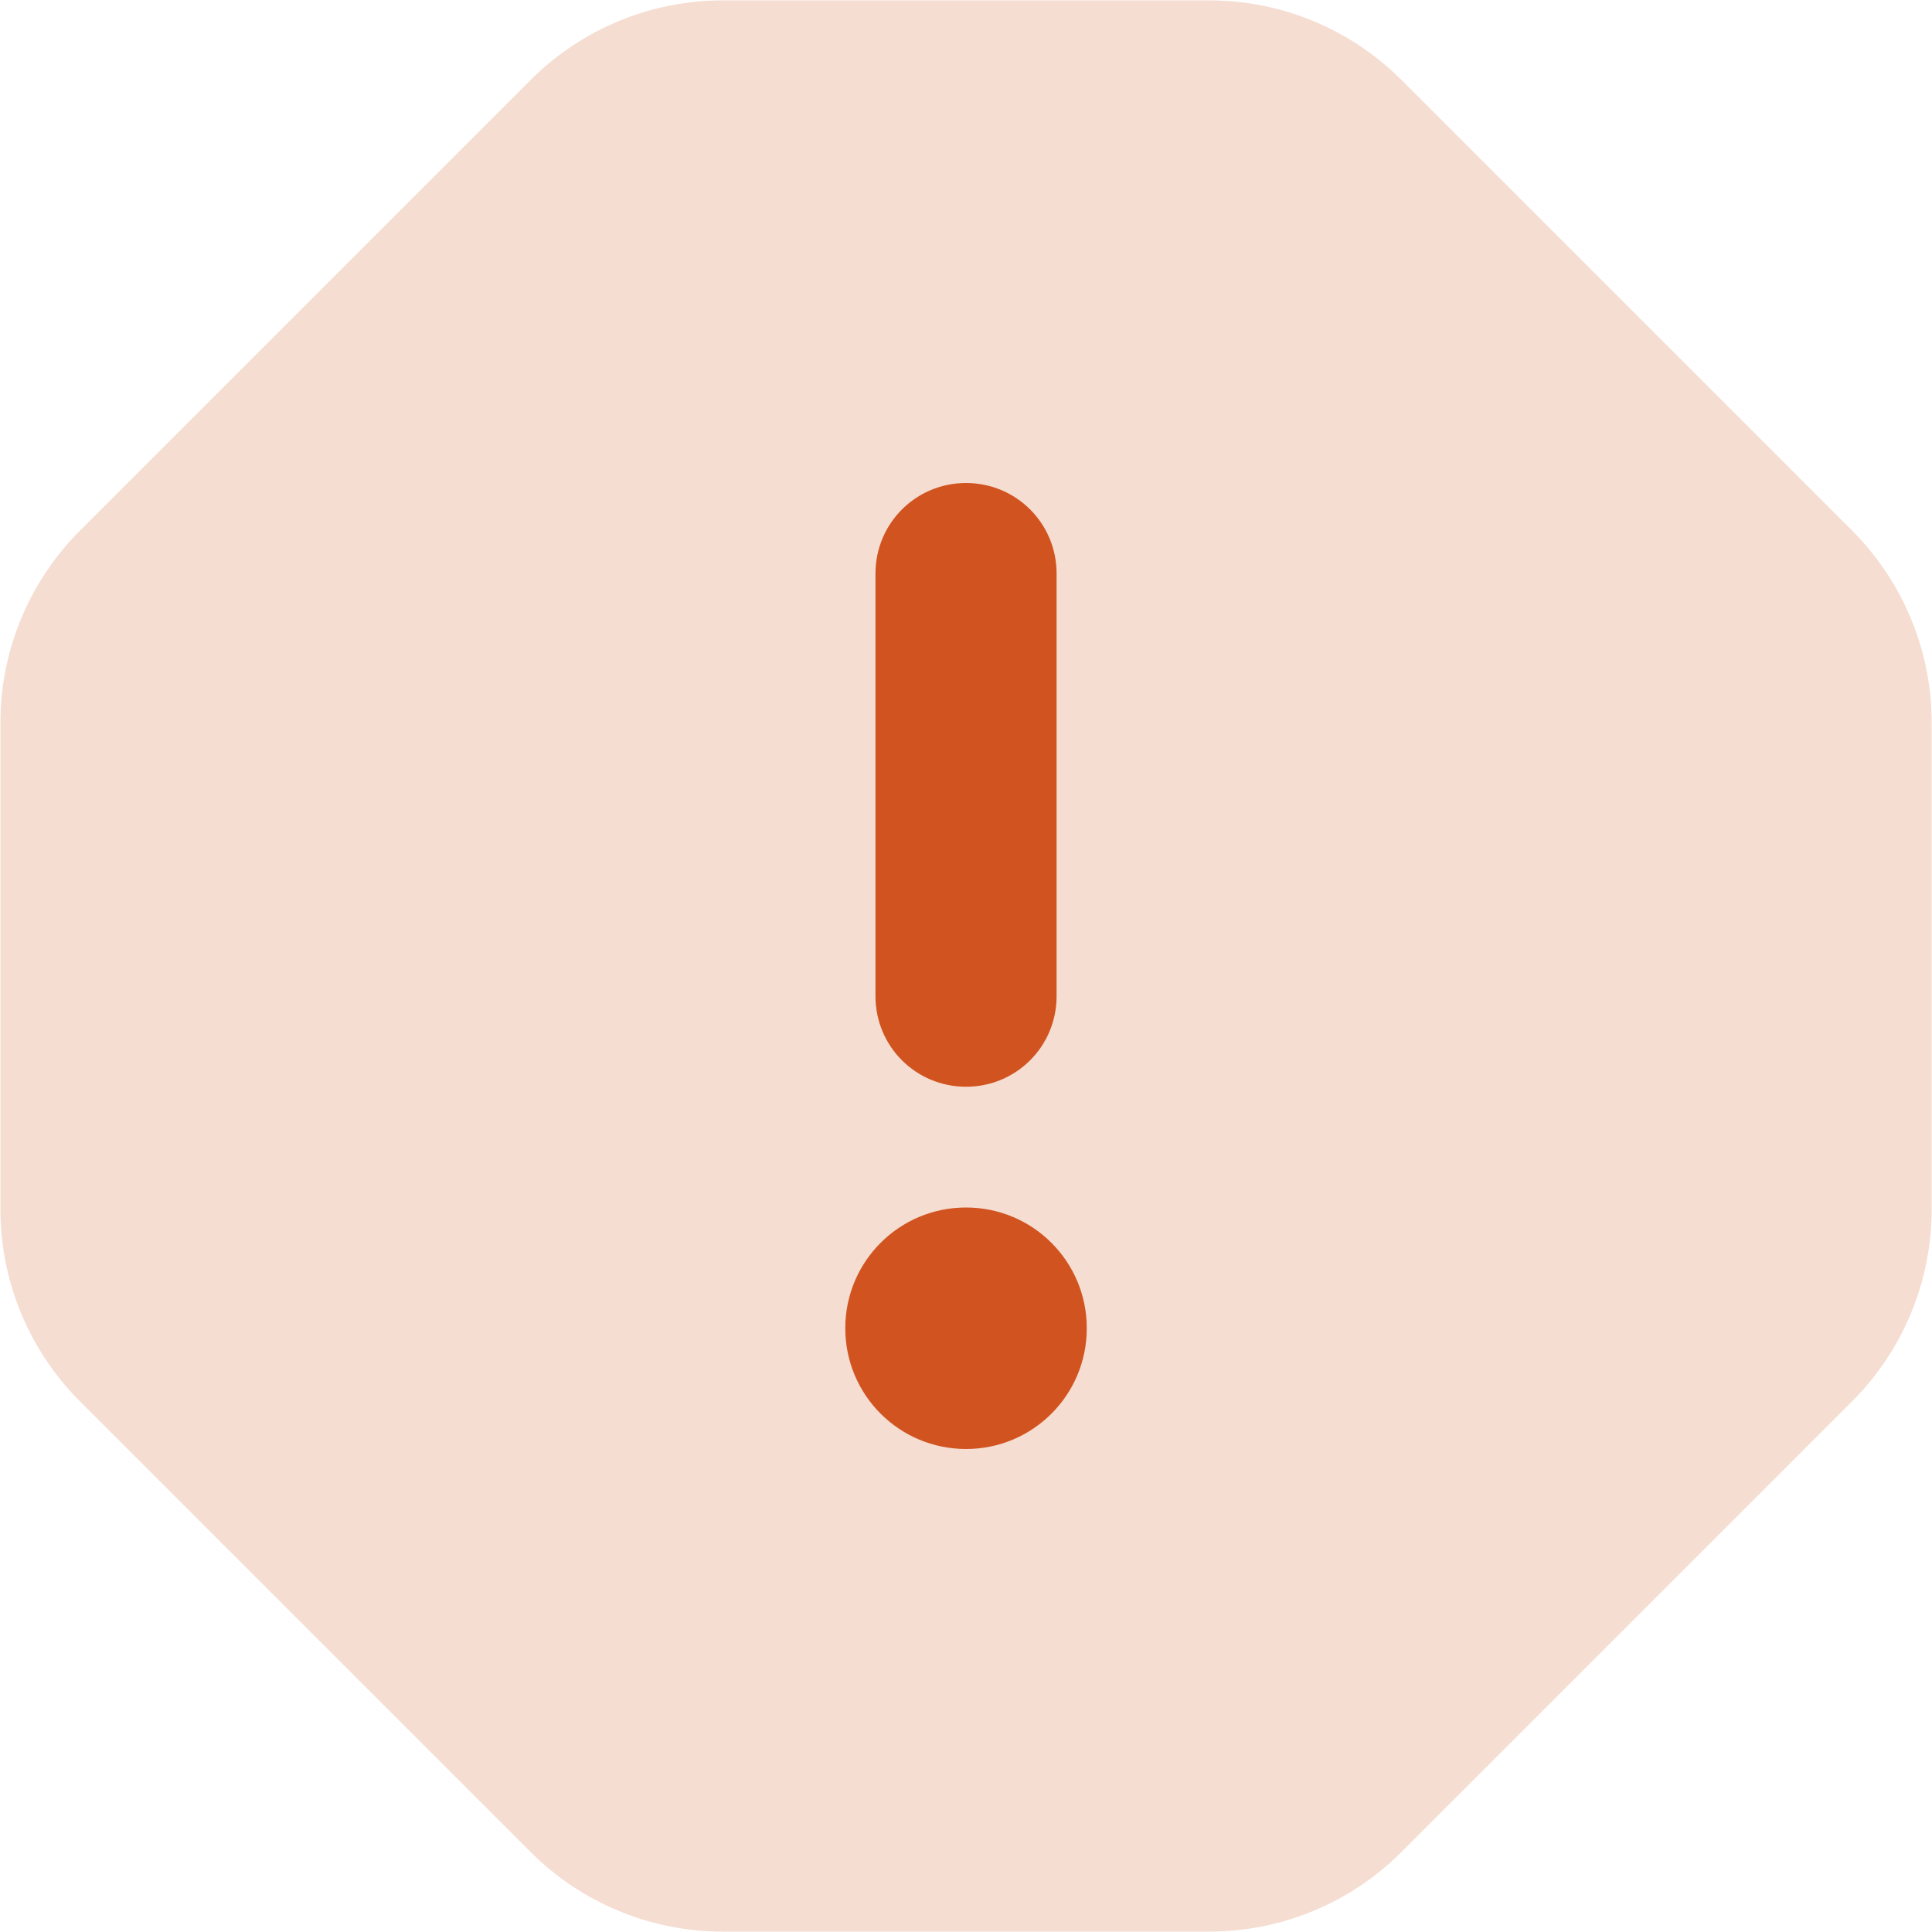 <svg width="56" height="56" viewBox="0 0 56 56" fill="none" xmlns="http://www.w3.org/2000/svg">
<g clip-path="url(#clip0_3572_18684)">
<circle cx="27.5" cy="27.5" r="23.5" fill="#D15420"/>
<path d="M15.379 2.319C16.855 0.842 18.857 0.011 20.946 0.011H35.056C37.145 0.011 39.146 0.842 40.623 2.319L53.682 15.378C55.159 16.855 55.99 18.856 55.99 20.945V35.055C55.99 37.144 55.159 39.145 53.682 40.622L40.623 53.681C39.146 55.158 37.145 55.989 35.056 55.989H20.946C18.857 55.989 16.855 55.158 15.379 53.681L2.32 40.622C0.843 39.145 0.012 37.144 0.012 35.055V20.945C0.012 18.856 0.843 16.855 2.32 15.378L15.379 2.319ZM28.001 14C26.546 14 25.376 15.17 25.376 16.625V28.875C25.376 30.33 26.546 31.5 28.001 31.5C29.456 31.5 30.626 30.33 30.626 28.875V16.625C30.626 15.17 29.456 14 28.001 14ZM31.501 38.5C31.501 36.564 29.937 35 28.001 35C26.065 35 24.501 36.564 24.501 38.5C24.501 40.436 26.065 42 28.001 42C29.937 42 31.501 40.436 31.501 38.5Z" fill="#F6DDD2"/>
</g>
<defs>
<clipPath id="clip0_3572_18684">
<rect width="56" height="56" fill="white"/>
</clipPath>
</defs>
</svg>
